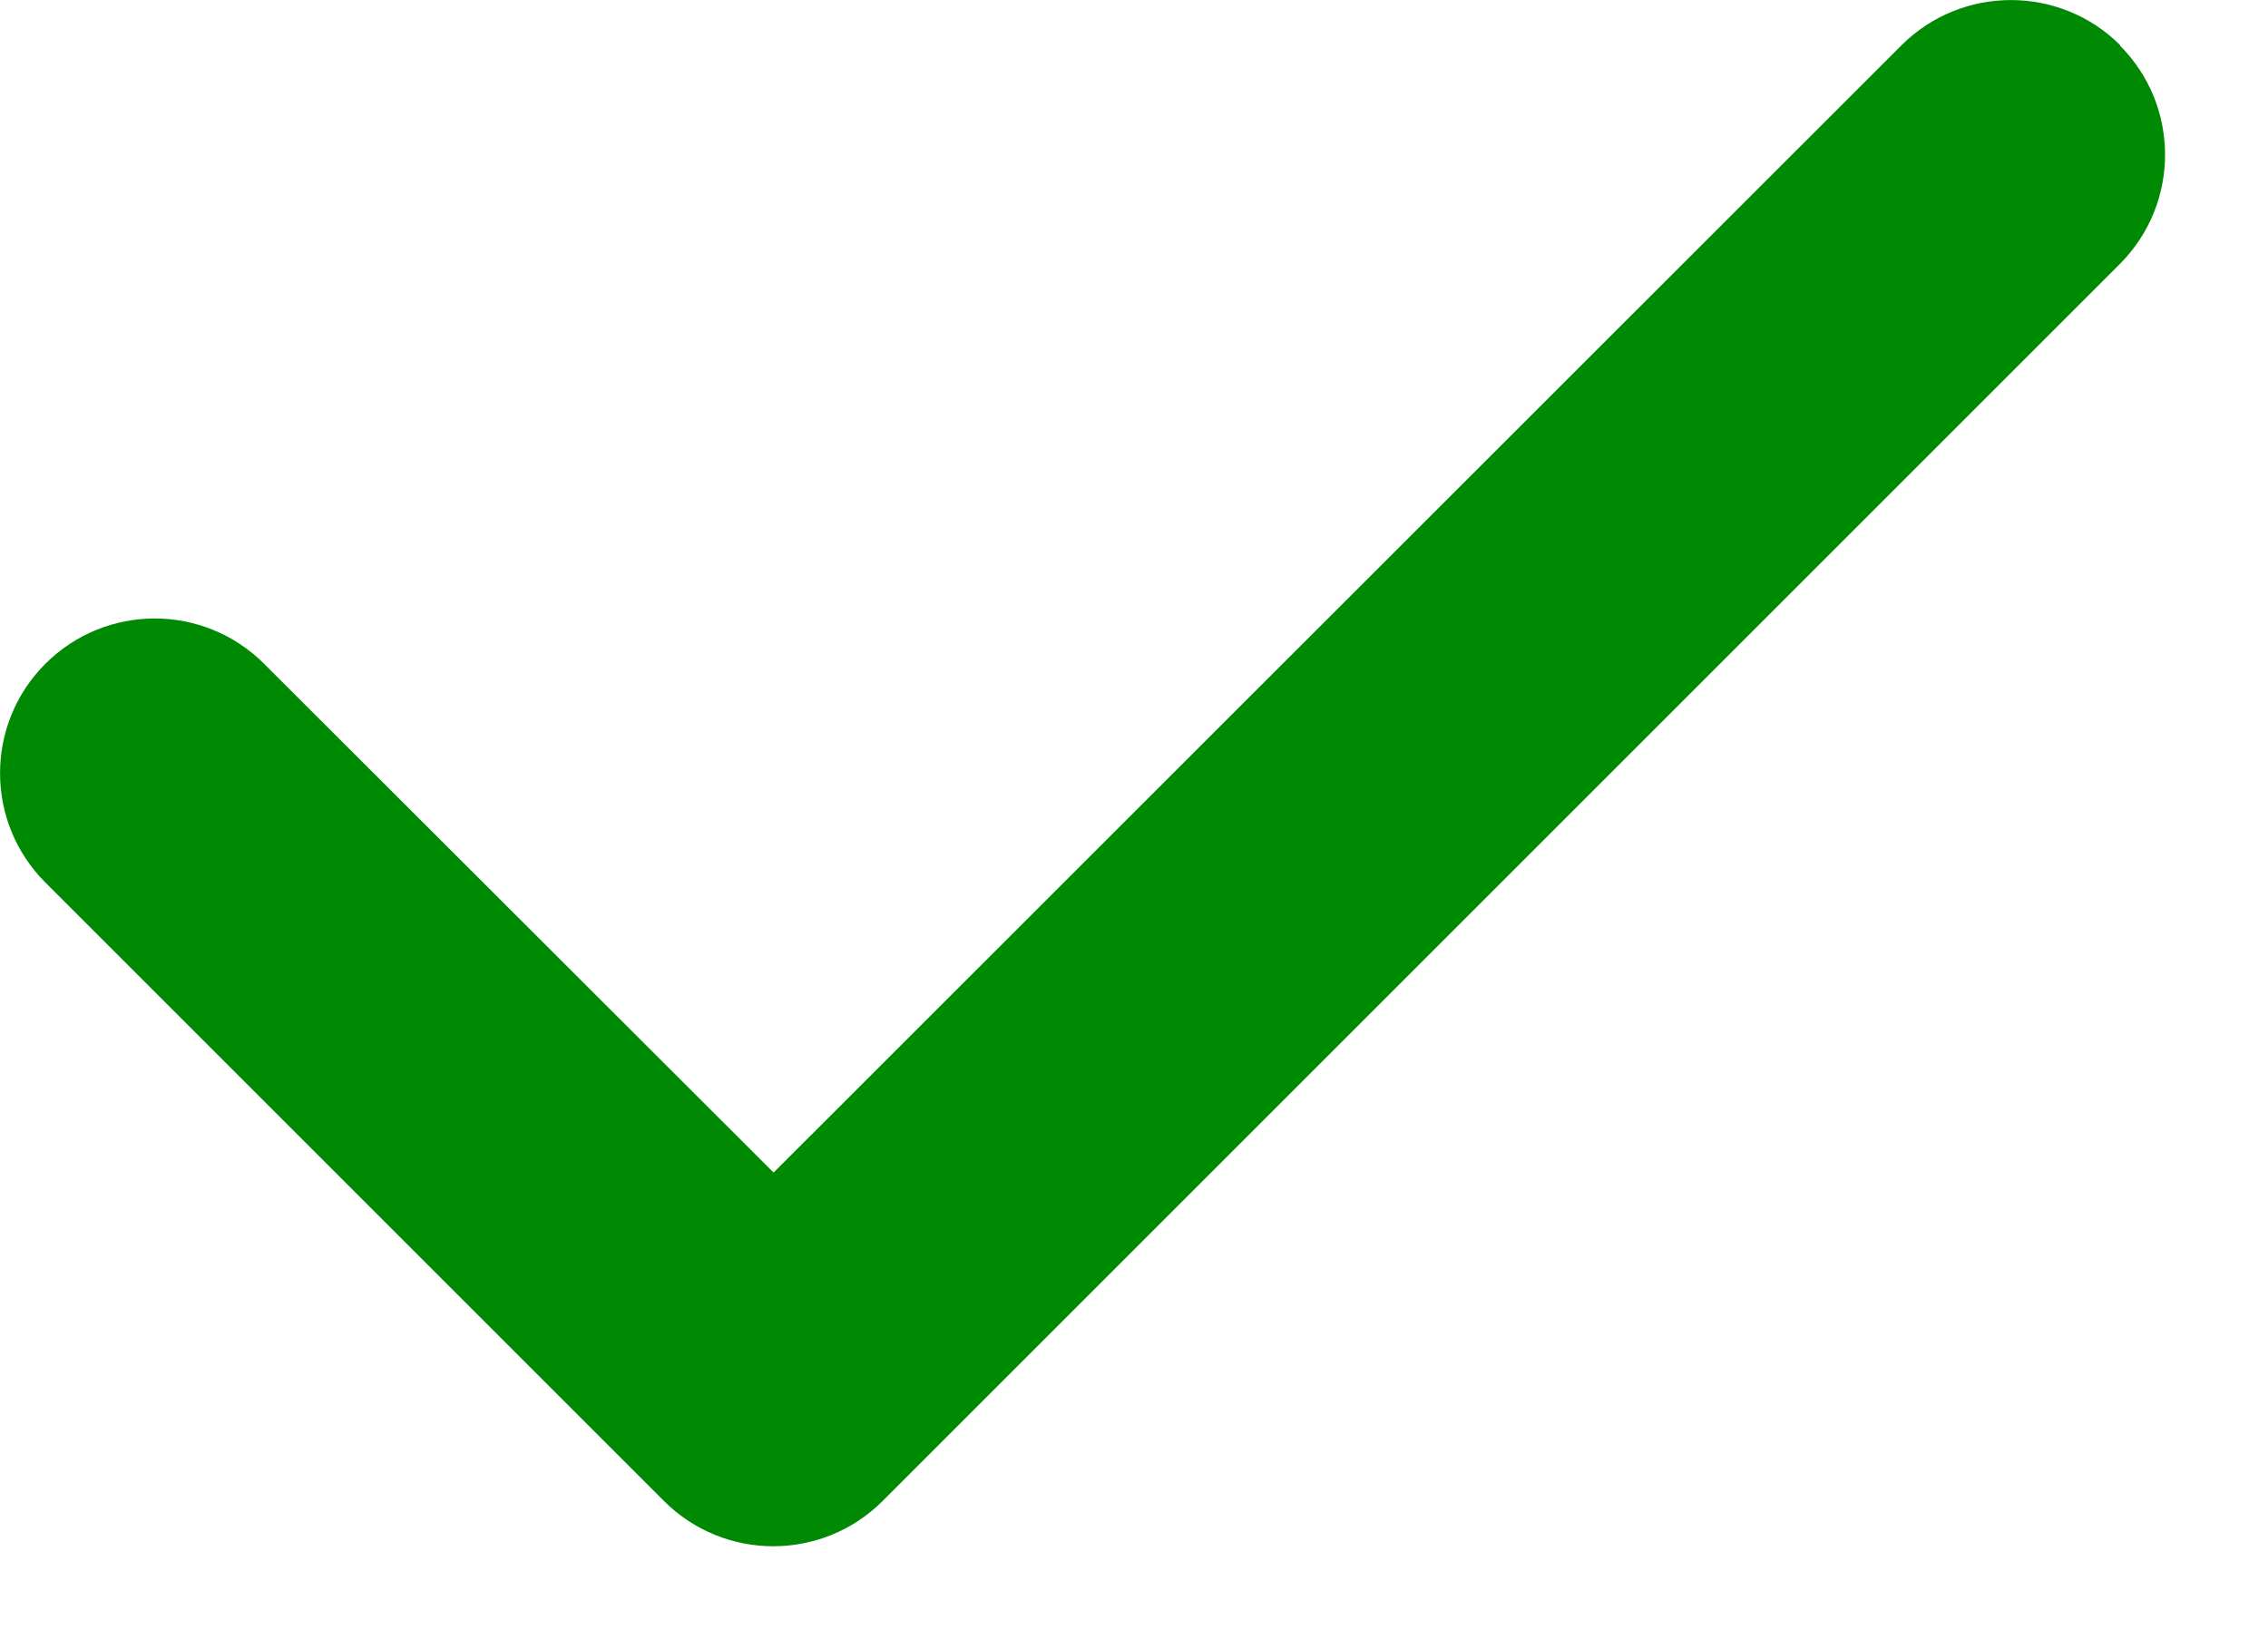 <?xml version="1.0" encoding="utf-8"?>
<svg xmlns="http://www.w3.org/2000/svg" fill="none" height="100%" overflow="visible" preserveAspectRatio="none" style="display: block;" viewBox="0 0 11 8" width="100%">
<path d="M10.281 0.22C10.574 0.513 10.574 0.988 10.281 1.281L4.281 7.281C3.988 7.574 3.513 7.574 3.22 7.281L0.22 4.281C-0.073 3.988 -0.073 3.513 0.22 3.22C0.513 2.927 0.988 2.927 1.281 3.22L3.752 5.688L9.222 0.22C9.515 -0.073 9.991 -0.073 10.284 0.22H10.281Z" fill="#008A04" id="Vector"/>
</svg>